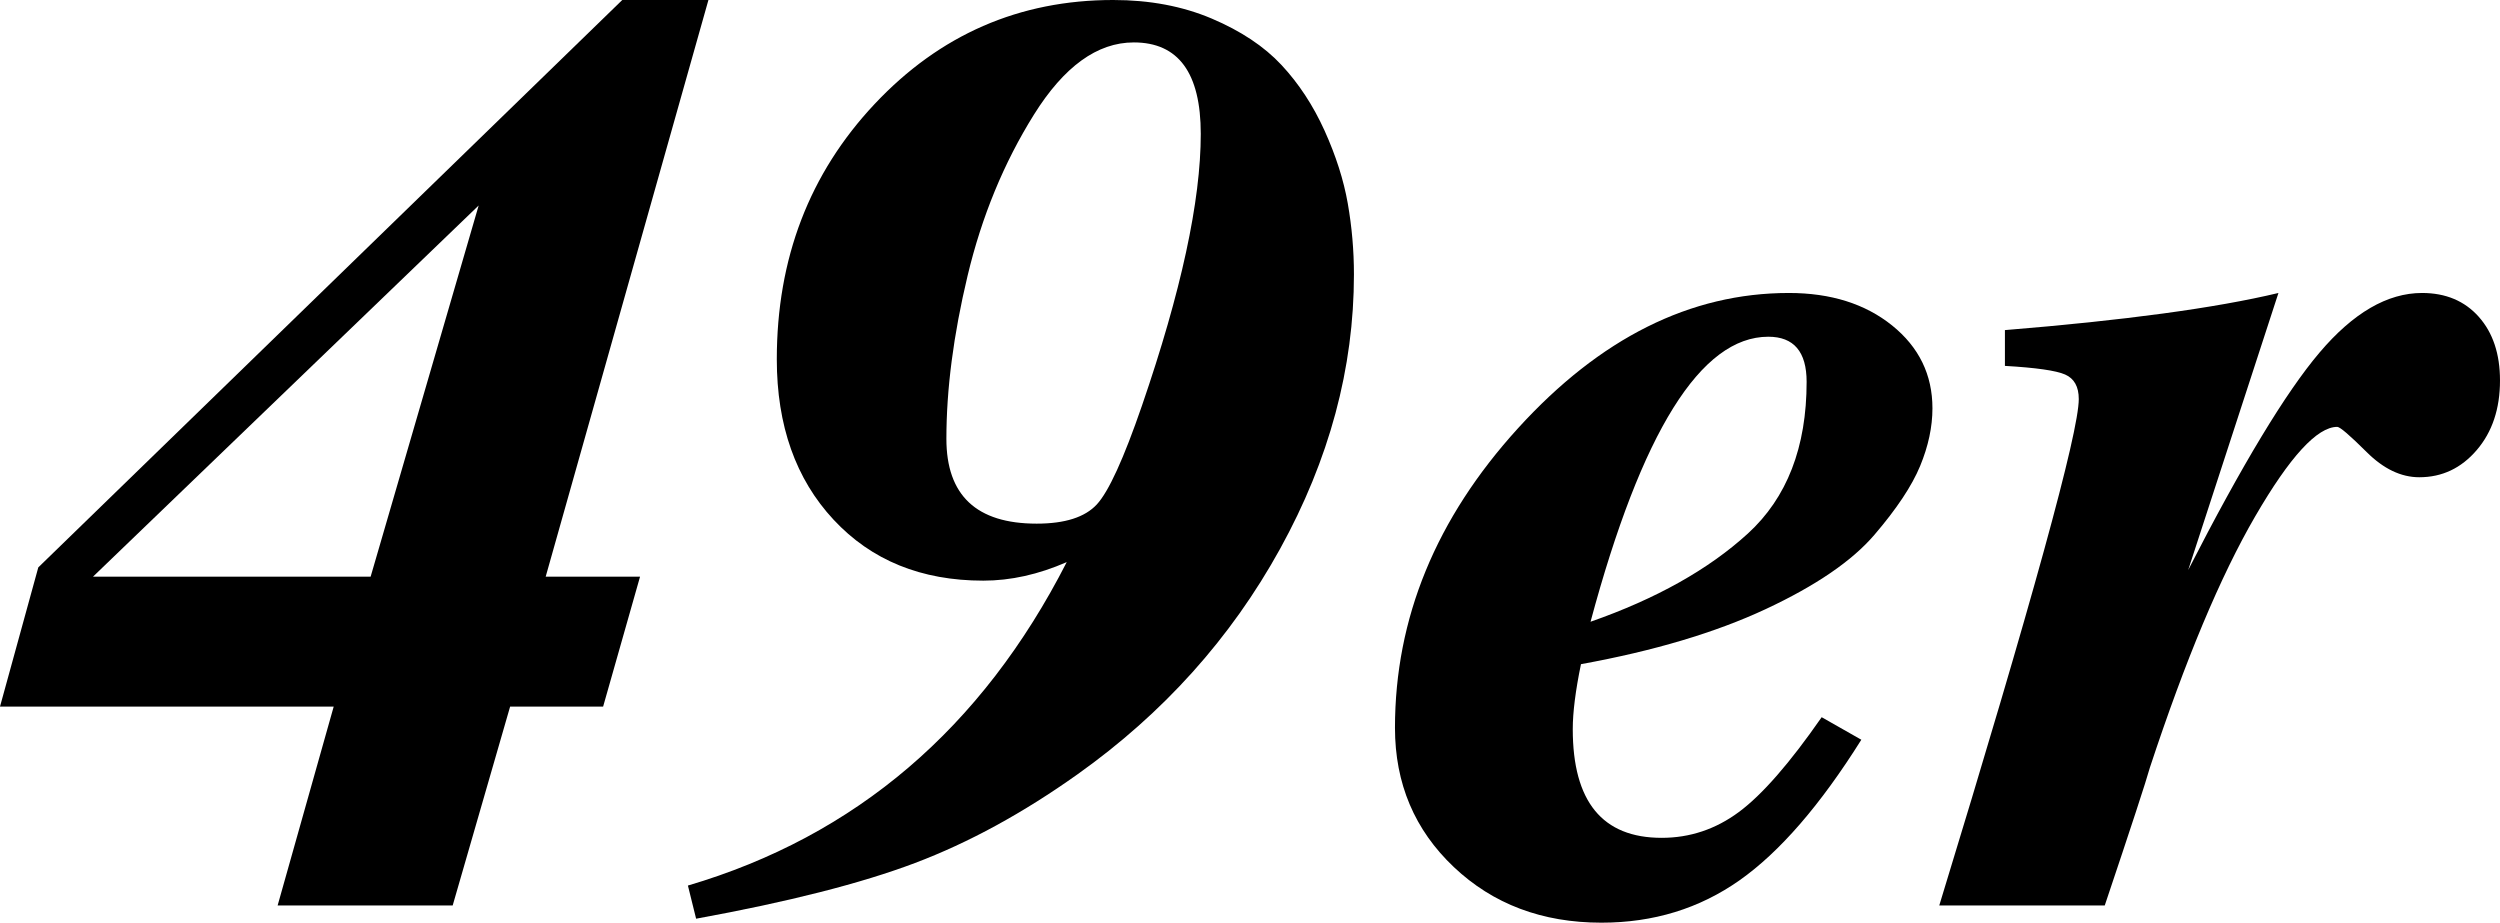 <?xml version="1.0" encoding="utf-8"?>
<svg enable-background="new 0 0 1450.188 535.224" height="535.224" viewBox="0 0 1450.188 535.224" width="1450.188" xmlns="http://www.w3.org/2000/svg">
   <path d="m371.275 334.515l-21.42 75.362h-53.946l-33.319 115.35h-101.546l32.526-115.35h-193.57l22.213-80.745 338.748-329.132h49.979l-94.405 334.515zm-317.329 0h161.044l62.672-215.32z"/>
   <path d="m645.763 0c21.146 0 40.187 3.593 57.119 10.766 16.92 7.185 30.406 16.149 40.459 26.915 10.041 10.766 18.371 23.455 24.99 38.065 6.606 14.611 11.106 28.717 13.486 42.295 2.38 13.59 3.569 27.3 3.569 41.142 0 54.347-14.279 107.407-42.839 159.183-28.56 51.788-67.705 95.356-117.411 130.73-31.733 22.565-63.206 39.735-94.405 51.522-31.213 11.8-73.519 22.565-126.932 32.299l-4.76-19.226c97.306-28.705 170.563-91.246 219.75-187.636-16.399 7.186-32.526 10.766-48.393 10.766-35.973 0-64.929-11.787-86.869-35.374-21.952-23.574-32.923-54.599-32.923-93.049 0-58.444 18.903-107.78 56.723-148.032 37.808-40.24 83.958-60.366 138.436-60.366zm11.9 24.608c-21.159 0-40.459 13.974-57.912 41.911-17.453 27.948-30.282 59.093-38.477 93.434-8.205 34.353-12.296 65.881-12.296 94.587 0 32.814 17.453 49.216 52.359 49.216 16.387 0 28.026-3.713 34.906-11.15 6.867-7.426 15.594-26.531 26.179-57.291 22.734-66.134 34.113-118.678 34.113-157.645.001-35.375-12.965-53.062-38.872-53.062z"/>
   <path d="m1056.704 416.029l23.007 13.073c-23.8 37.945-47.339 65.112-70.605 81.514-23.279 16.401-49.979 24.608-80.126 24.608-34.385 0-62.944-10.766-85.679-32.298-22.746-21.532-34.112-48.447-34.112-80.745 0-63.563 23.8-121.502 71.398-173.794 47.6-52.292 99.959-78.438 157.078-78.438 24.32 0 44.289 6.284 59.896 18.84 15.594 12.568 23.403 28.585 23.403 48.063 0 10.766-2.38 21.916-7.141 33.451-4.76 11.535-13.622 24.873-26.576 39.988-12.966 15.128-33.988 29.486-63.068 43.064-29.093 13.589-64.792 24.223-107.099 31.913-3.174 15.38-4.76 27.948-4.76 37.681 0 42.043 17.18 63.059 51.565 63.059 16.388 0 31.336-4.999 44.823-14.996 13.487-9.997 29.477-28.32 47.996-54.983zm-134.072-55.368c38.08-13.325 68.486-30.375 91.232-51.138 22.733-20.764 34.112-50.105 34.112-88.051 0-17.423-7.412-26.146-22.213-26.146-39.144 0-73.517 55.116-103.131 165.335z"/>
   <path d="m1403.382 276.84c-10.586 0-20.763-4.866-30.543-14.611-9.792-9.732-15.47-14.611-17.057-14.611-11.639 0-27.506 17.303-47.599 51.908-20.105 34.604-40.46 83.184-61.086 145.726-2.12 7.689-10.846 34.353-26.18 79.976h-95.992c53.946-176.354 80.919-274.269 80.919-293.758 0-7.174-2.652-11.92-7.933-14.227-5.293-2.307-16.933-3.965-34.906-4.999v-20.763c69.279-5.635 122.171-12.809 158.664-21.532l-52.359 160.721c31.2-61.004 56.586-103.046 76.159-126.116 19.561-23.07 39.394-34.605 59.499-34.605 13.747 0 24.717 4.614 32.923 13.842 8.193 9.228 12.296 21.531 12.296 36.911 0 16.414-4.499 29.871-13.486 40.373-8.998 10.514-20.105 15.765-33.319 15.765z"/>
</svg>
